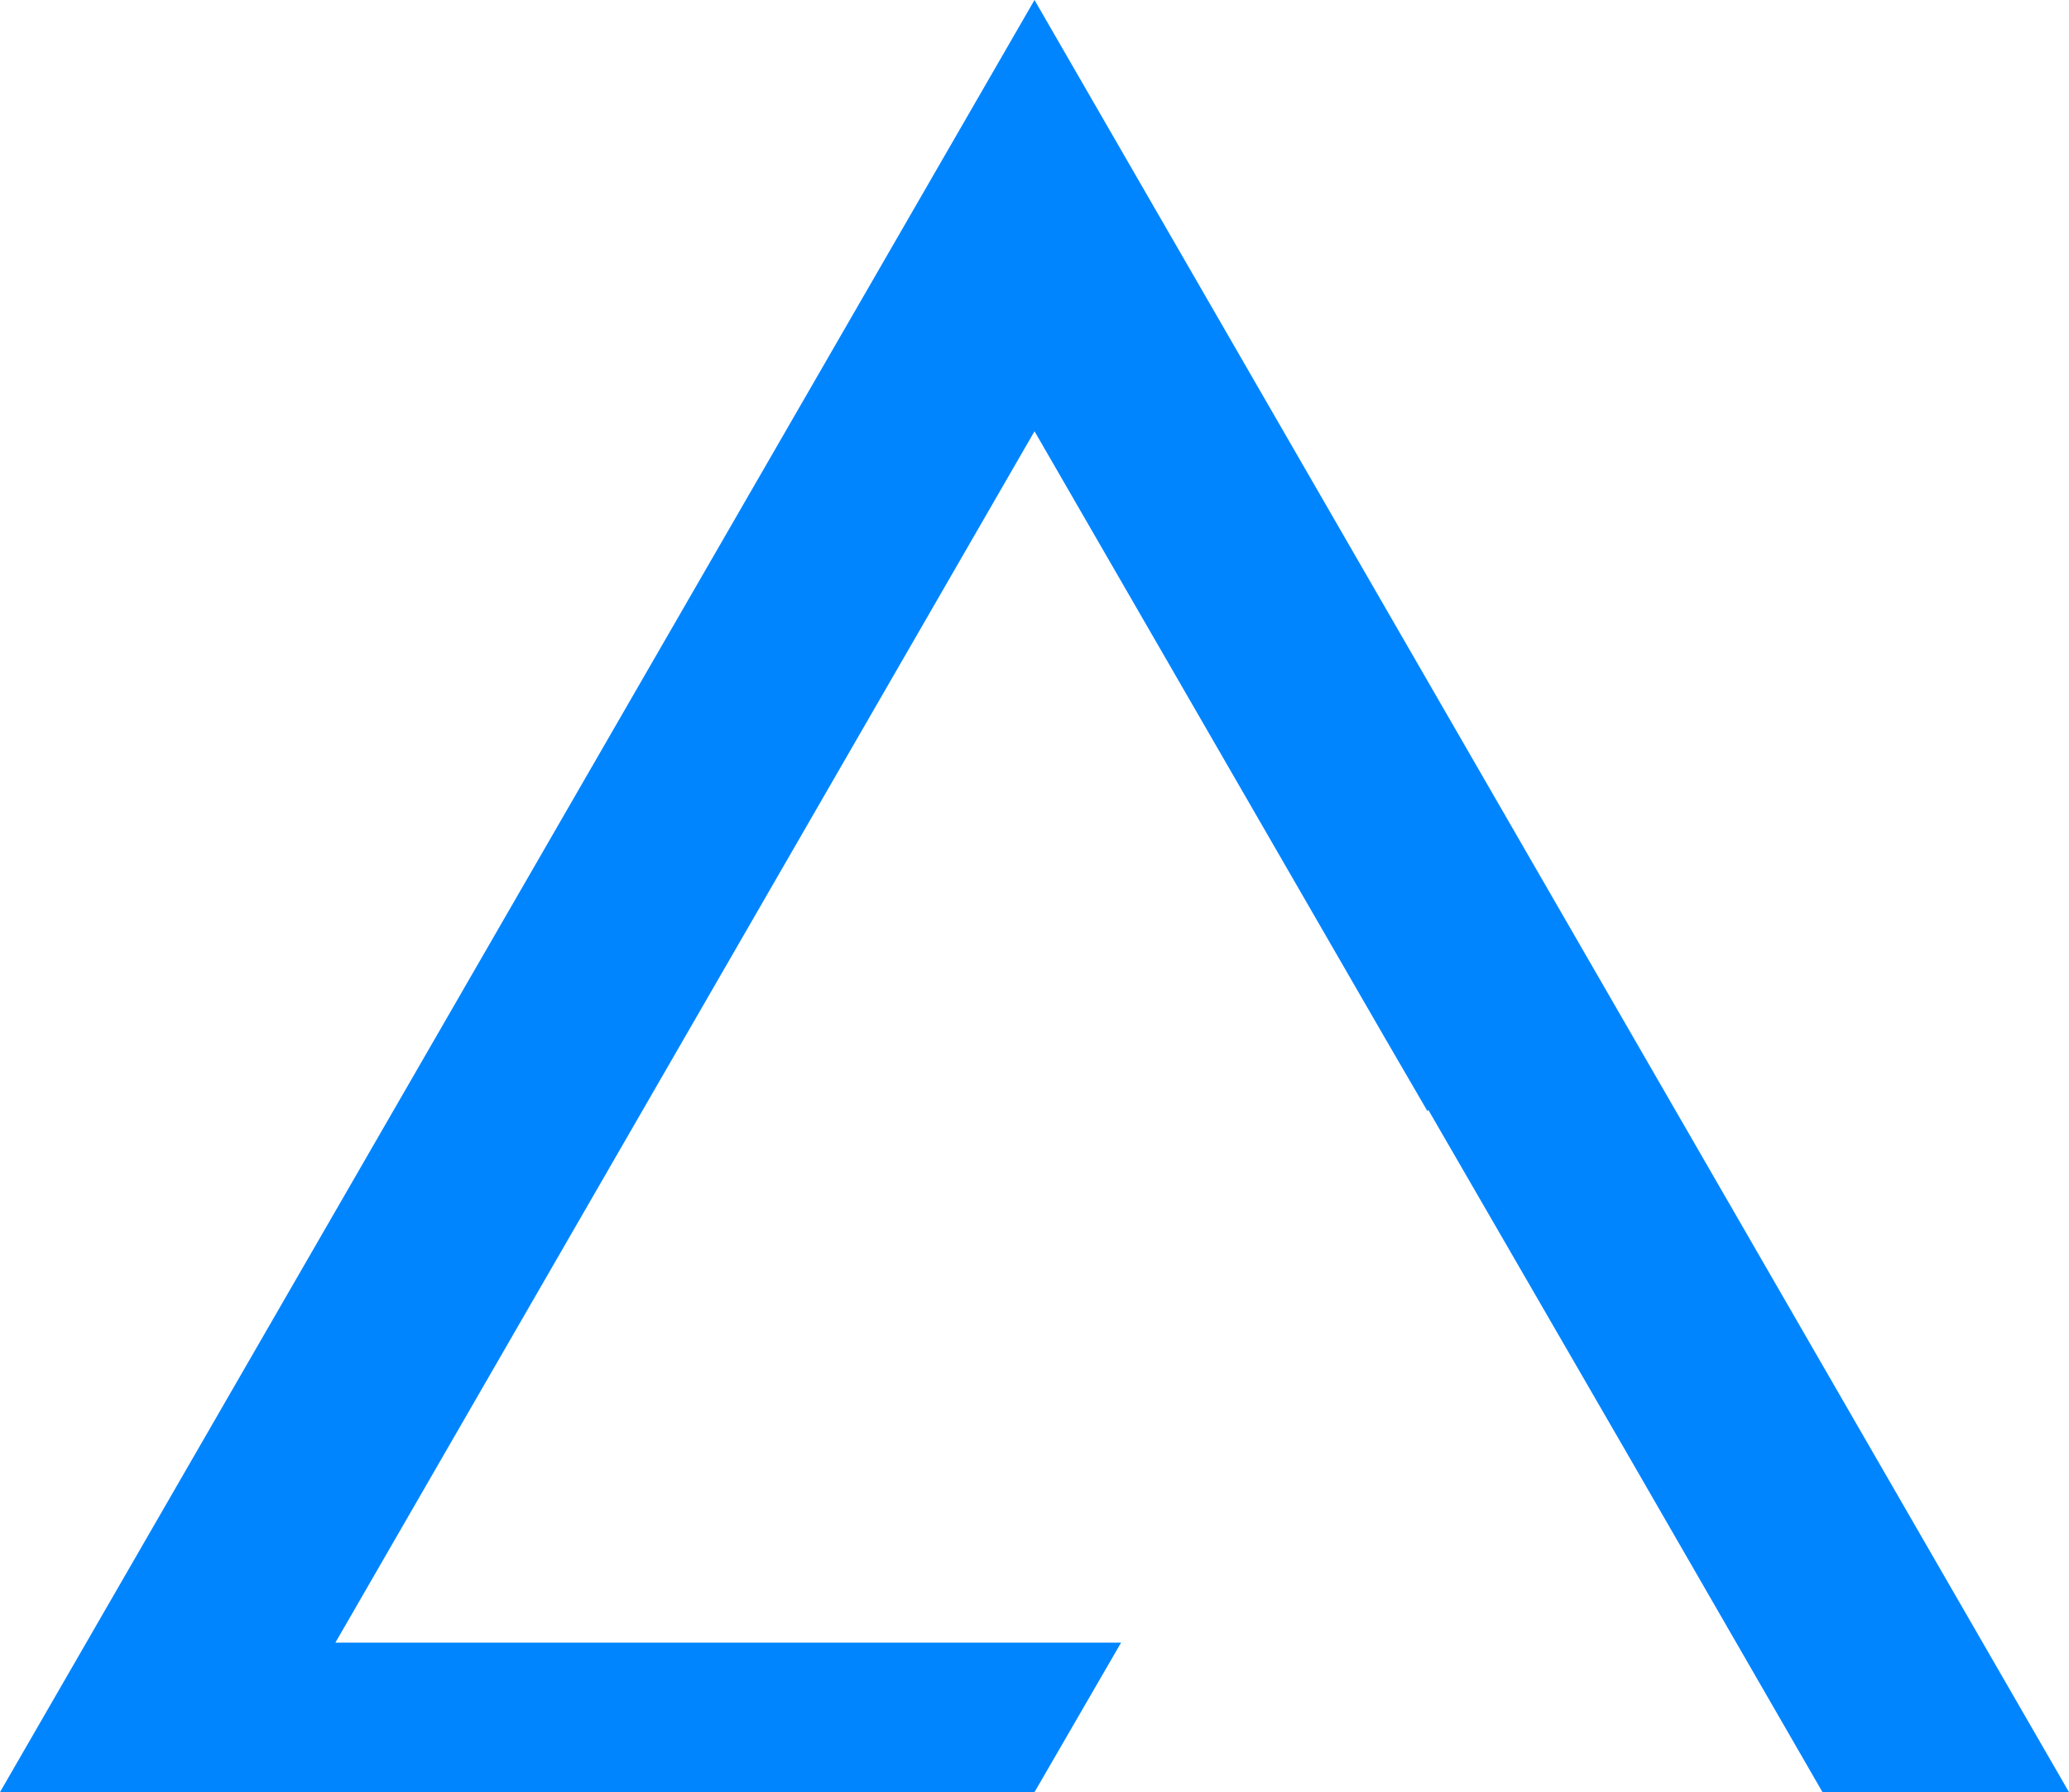 <?xml version="1.0" encoding="UTF-8" standalone="no"?><svg xmlns="http://www.w3.org/2000/svg" xmlns:xlink="http://www.w3.org/1999/xlink" fill="#000000" height="310.4" preserveAspectRatio="xMidYMid meet" version="1" viewBox="70.8 94.8 358.4 310.4" width="358.4" zoomAndPan="magnify"><g id="change1_1"><path d="M429.2 405.2L386.5 405.2 352.4 346.1 318.2 287 318.1 287.3 310.6 274.4 250.7 170.7 250 169.5 128.9 379.3 265 379.3 250 405.2 70.8 405.2 160.4 250 250 94.8 339.6 250z" fill="#0085ff"/></g></svg>